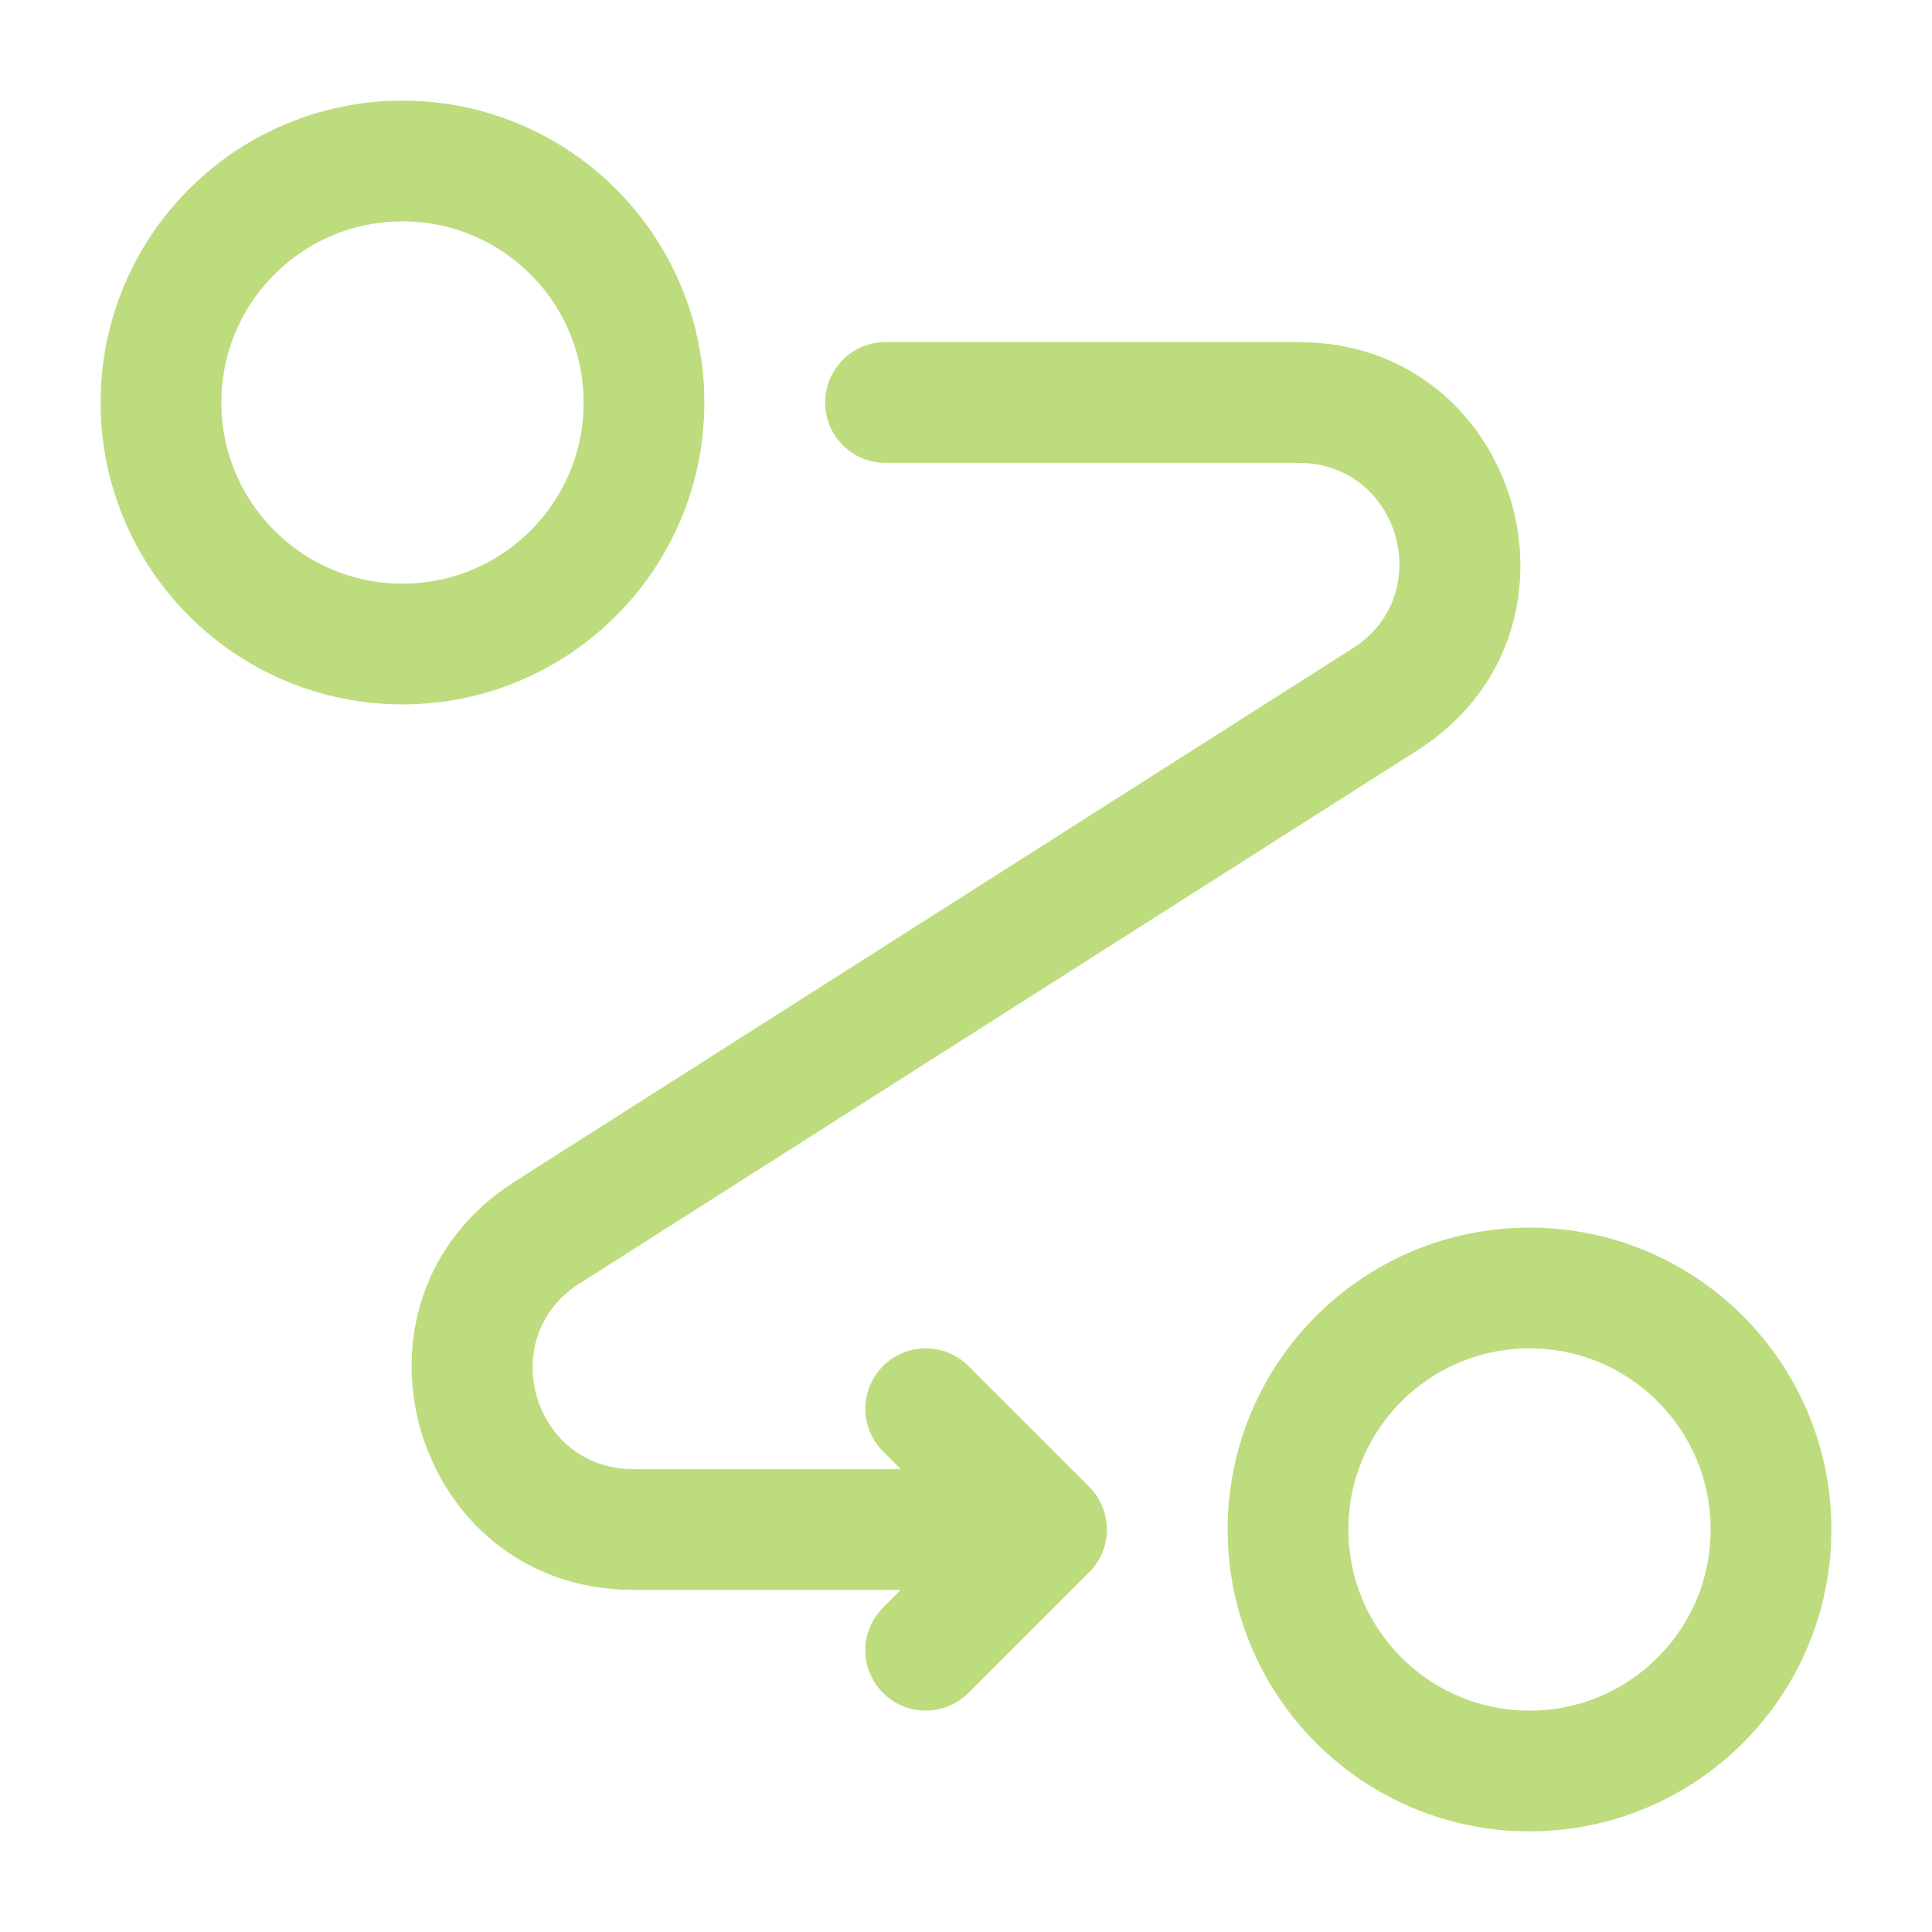 <svg xmlns="http://www.w3.org/2000/svg" fill="none" viewBox="0 0 65 65" height="65" width="65">
<circle stroke-width="4.062" stroke="#BDDC7E" r="8.125" cy="13.542" cx="13.541"></circle>
<circle stroke-width="4.062" stroke="#BDDC7E" r="8.125" cy="51.458" cx="51.459"></circle>
<path fill="#BDDC7E" d="M29.792 11.51C28.67 11.51 27.761 12.42 27.761 13.542C27.761 14.664 28.67 15.573 29.792 15.573V11.51ZM35.209 51.458L36.645 52.895C37.438 52.101 37.438 50.815 36.645 50.022L35.209 51.458ZM46.599 23.528L47.689 25.242L47.689 25.242L46.599 23.528ZM18.402 41.472L19.492 43.185L19.492 43.185L18.402 41.472ZM32.582 45.959C31.789 45.166 30.503 45.166 29.71 45.959C28.916 46.753 28.916 48.039 29.71 48.832L32.582 45.959ZM29.71 54.084C28.916 54.878 28.916 56.164 29.71 56.957C30.503 57.75 31.789 57.75 32.582 56.957L29.71 54.084ZM43.691 11.51H29.792V15.573H43.691V11.51ZM35.209 49.427H21.31V53.49H35.209V49.427ZM45.508 21.814L17.311 39.758L19.492 43.185L47.689 25.242L45.508 21.814ZM36.645 50.022L32.582 45.959L29.71 48.832L33.772 52.895L36.645 50.022ZM33.772 50.022L29.71 54.084L32.582 56.957L36.645 52.895L33.772 50.022ZM21.31 49.427C17.923 49.427 16.635 45.004 19.492 43.185L17.311 39.758C11.025 43.758 13.858 53.49 21.31 53.49V49.427ZM43.691 15.573C47.078 15.573 48.366 19.996 45.508 21.814L47.689 25.242C53.976 21.241 51.142 11.51 43.691 11.51V15.573Z"></path>
</svg>
